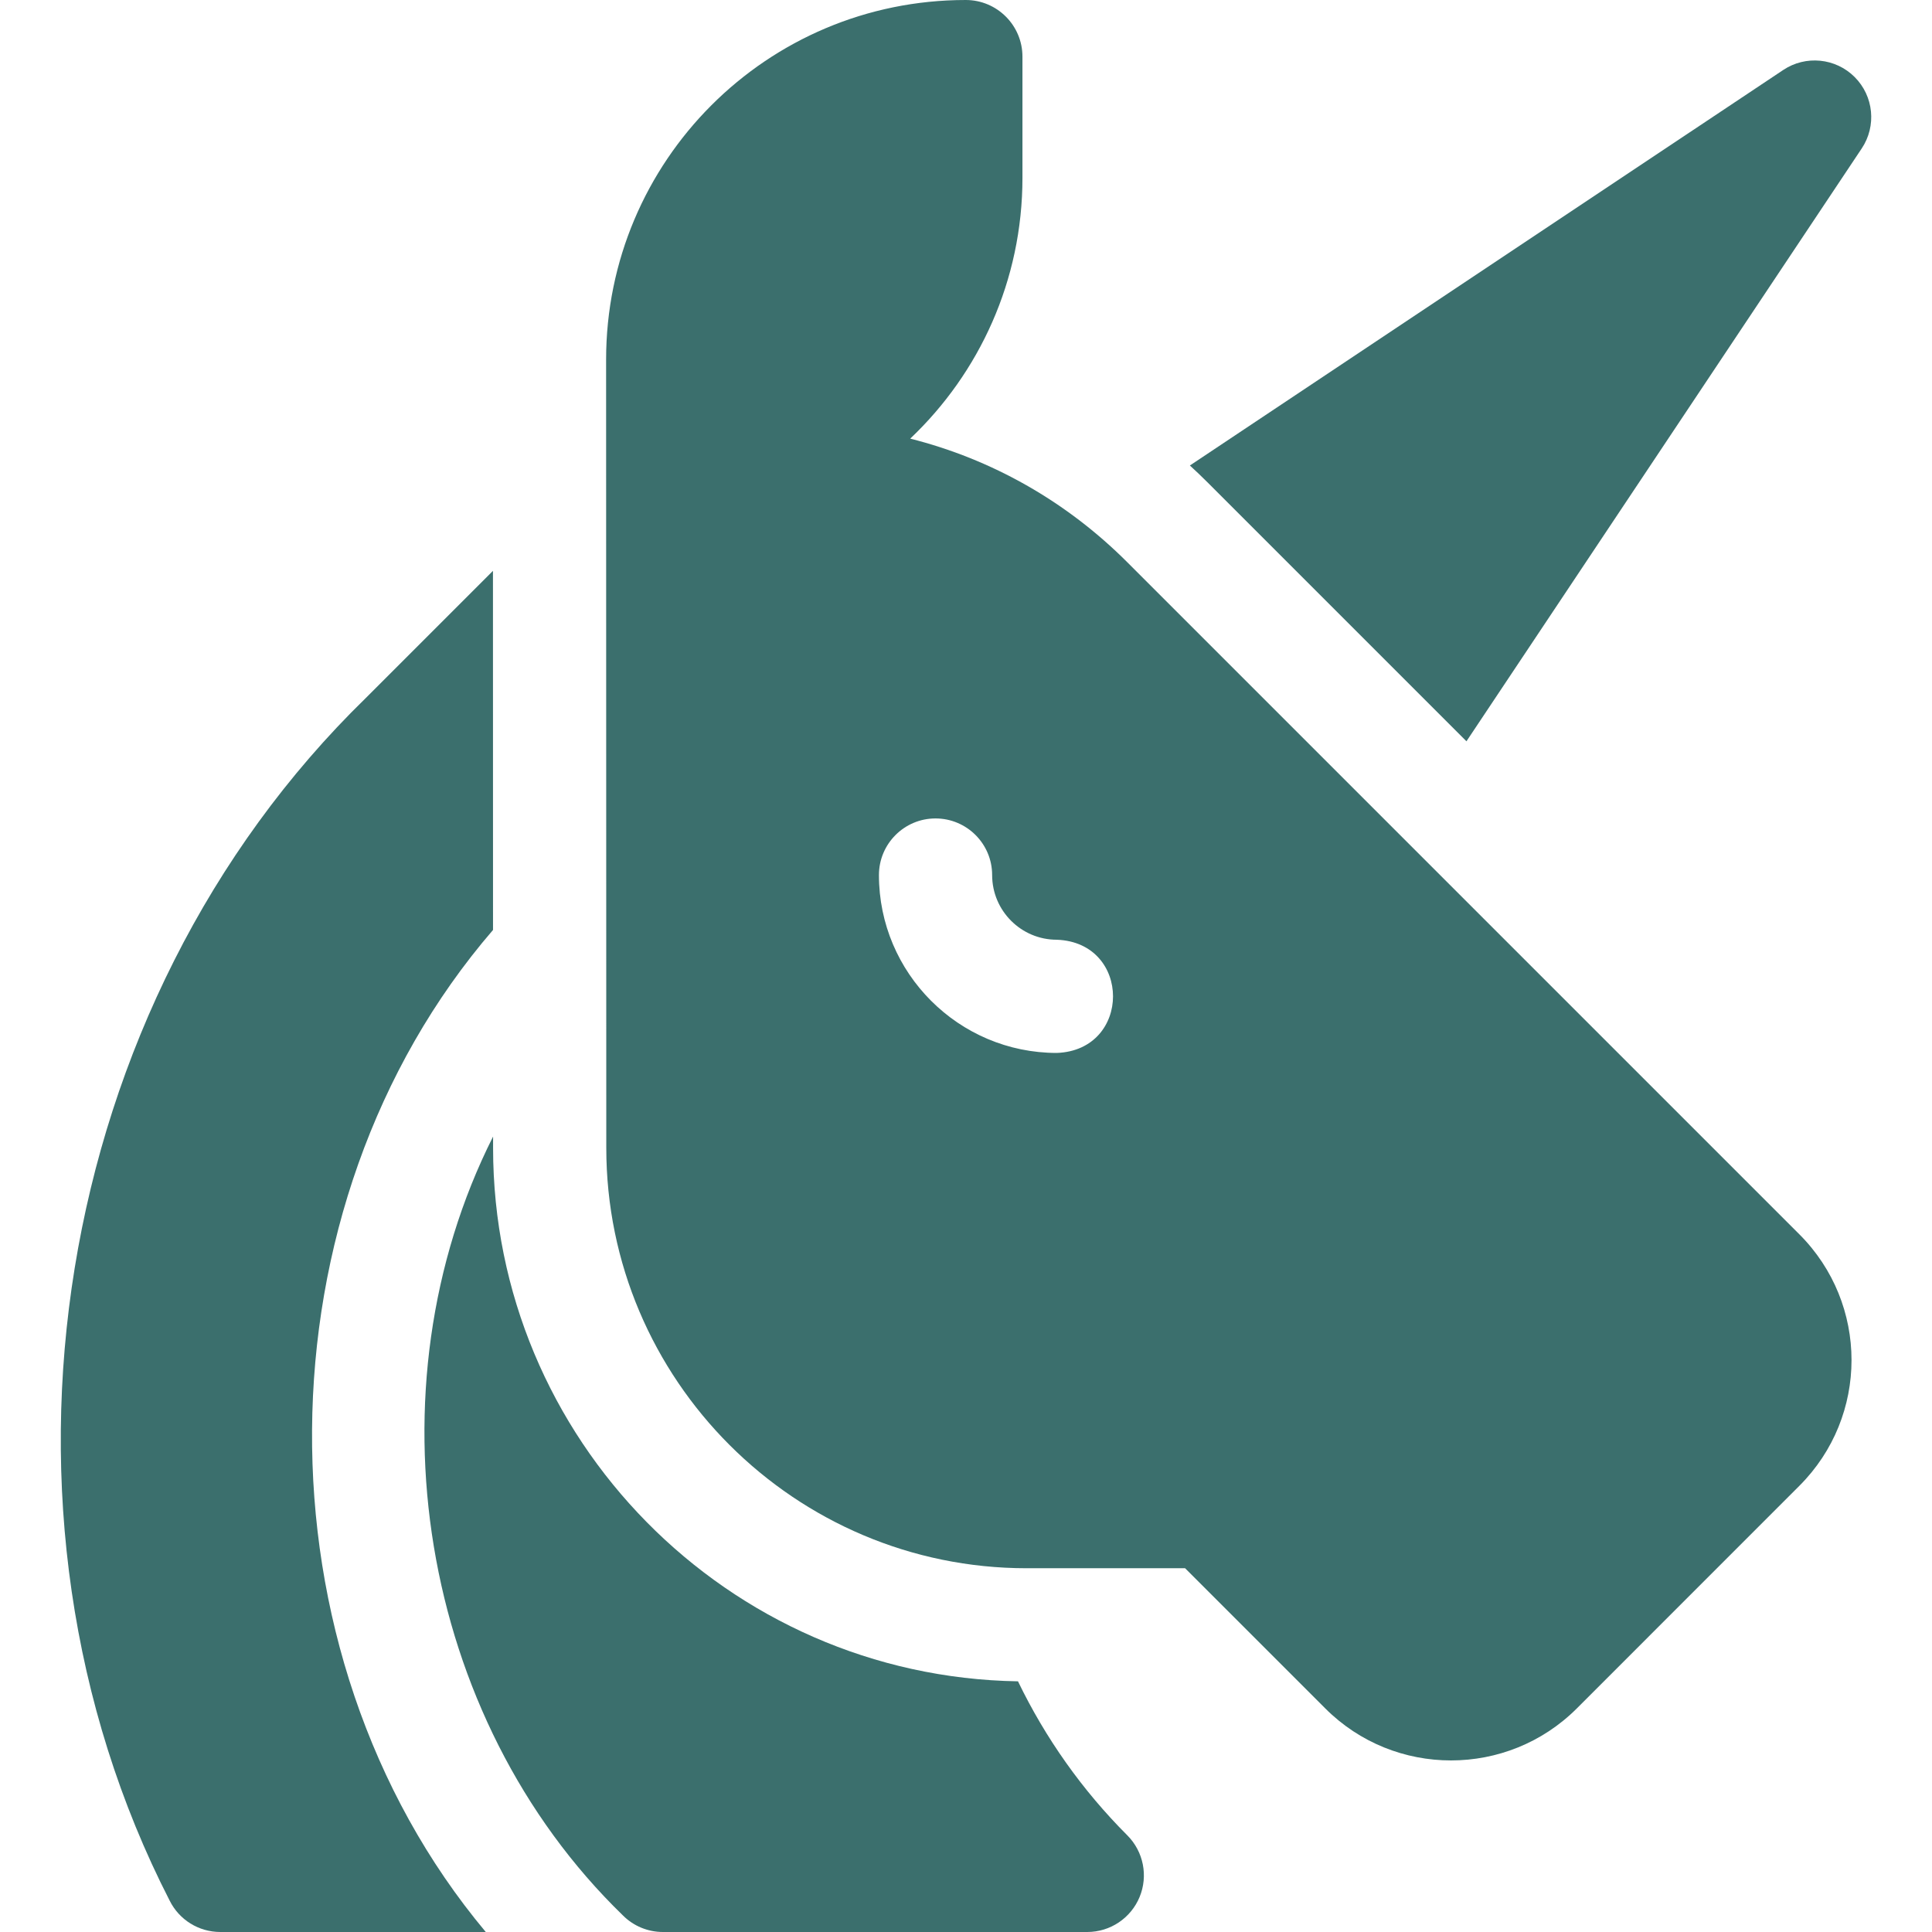 <svg width="32" height="32" viewBox="0 0 32 32" fill="none" xmlns="http://www.w3.org/2000/svg">
<path d="M8.166 15.403L8.165 9.455L6.056 11.564C0.845 16.641 -0.502 25.023 2.81 31.48C2.968 31.799 3.293 32 3.649 32H8.046C4.164 27.362 4.215 19.986 8.166 15.403Z" fill="#3B6F6D"/>
<path d="M16.861 27.848C12.054 27.771 8.167 23.838 8.167 19.012L8.167 18.825C6.061 23.005 6.939 28.449 10.317 31.725C10.492 31.901 10.731 32 10.979 32H18.009C18.388 32 18.73 31.771 18.875 31.421C19.02 31.071 18.94 30.668 18.672 30.399C17.925 29.652 17.315 28.788 16.861 27.848Z" fill="#3B6F6D"/>
<path d="M30.719 1.276C30.403 0.96 29.908 0.911 29.536 1.159L19.708 7.71C19.806 7.8 19.903 7.892 19.997 7.986L24.289 12.278L30.836 2.459C31.084 2.087 31.035 1.592 30.719 1.276Z" fill="#3B6F6D"/>
<path d="M18.671 9.312C17.662 8.303 16.425 7.605 15.076 7.265C16.221 6.179 16.935 4.644 16.935 2.946V0.938C16.935 0.42 16.514 0 15.996 0C12.701 0 10.039 2.667 10.039 5.957L10.042 19.012C10.042 22.852 13.165 25.975 17.005 25.975H19.629L21.951 28.297C23.099 29.446 24.968 29.445 26.117 28.297L29.803 24.61C30.956 23.458 30.954 21.595 29.803 20.444L18.671 9.312ZM17.504 17.44C15.879 17.44 14.558 16.118 14.558 14.494C14.558 13.976 14.978 13.556 15.495 13.556C16.013 13.556 16.433 13.976 16.433 14.494C16.433 15.084 16.913 15.565 17.504 15.565C18.745 15.61 18.746 17.394 17.504 17.44Z" fill="#3B6F6D"/>
</svg>

